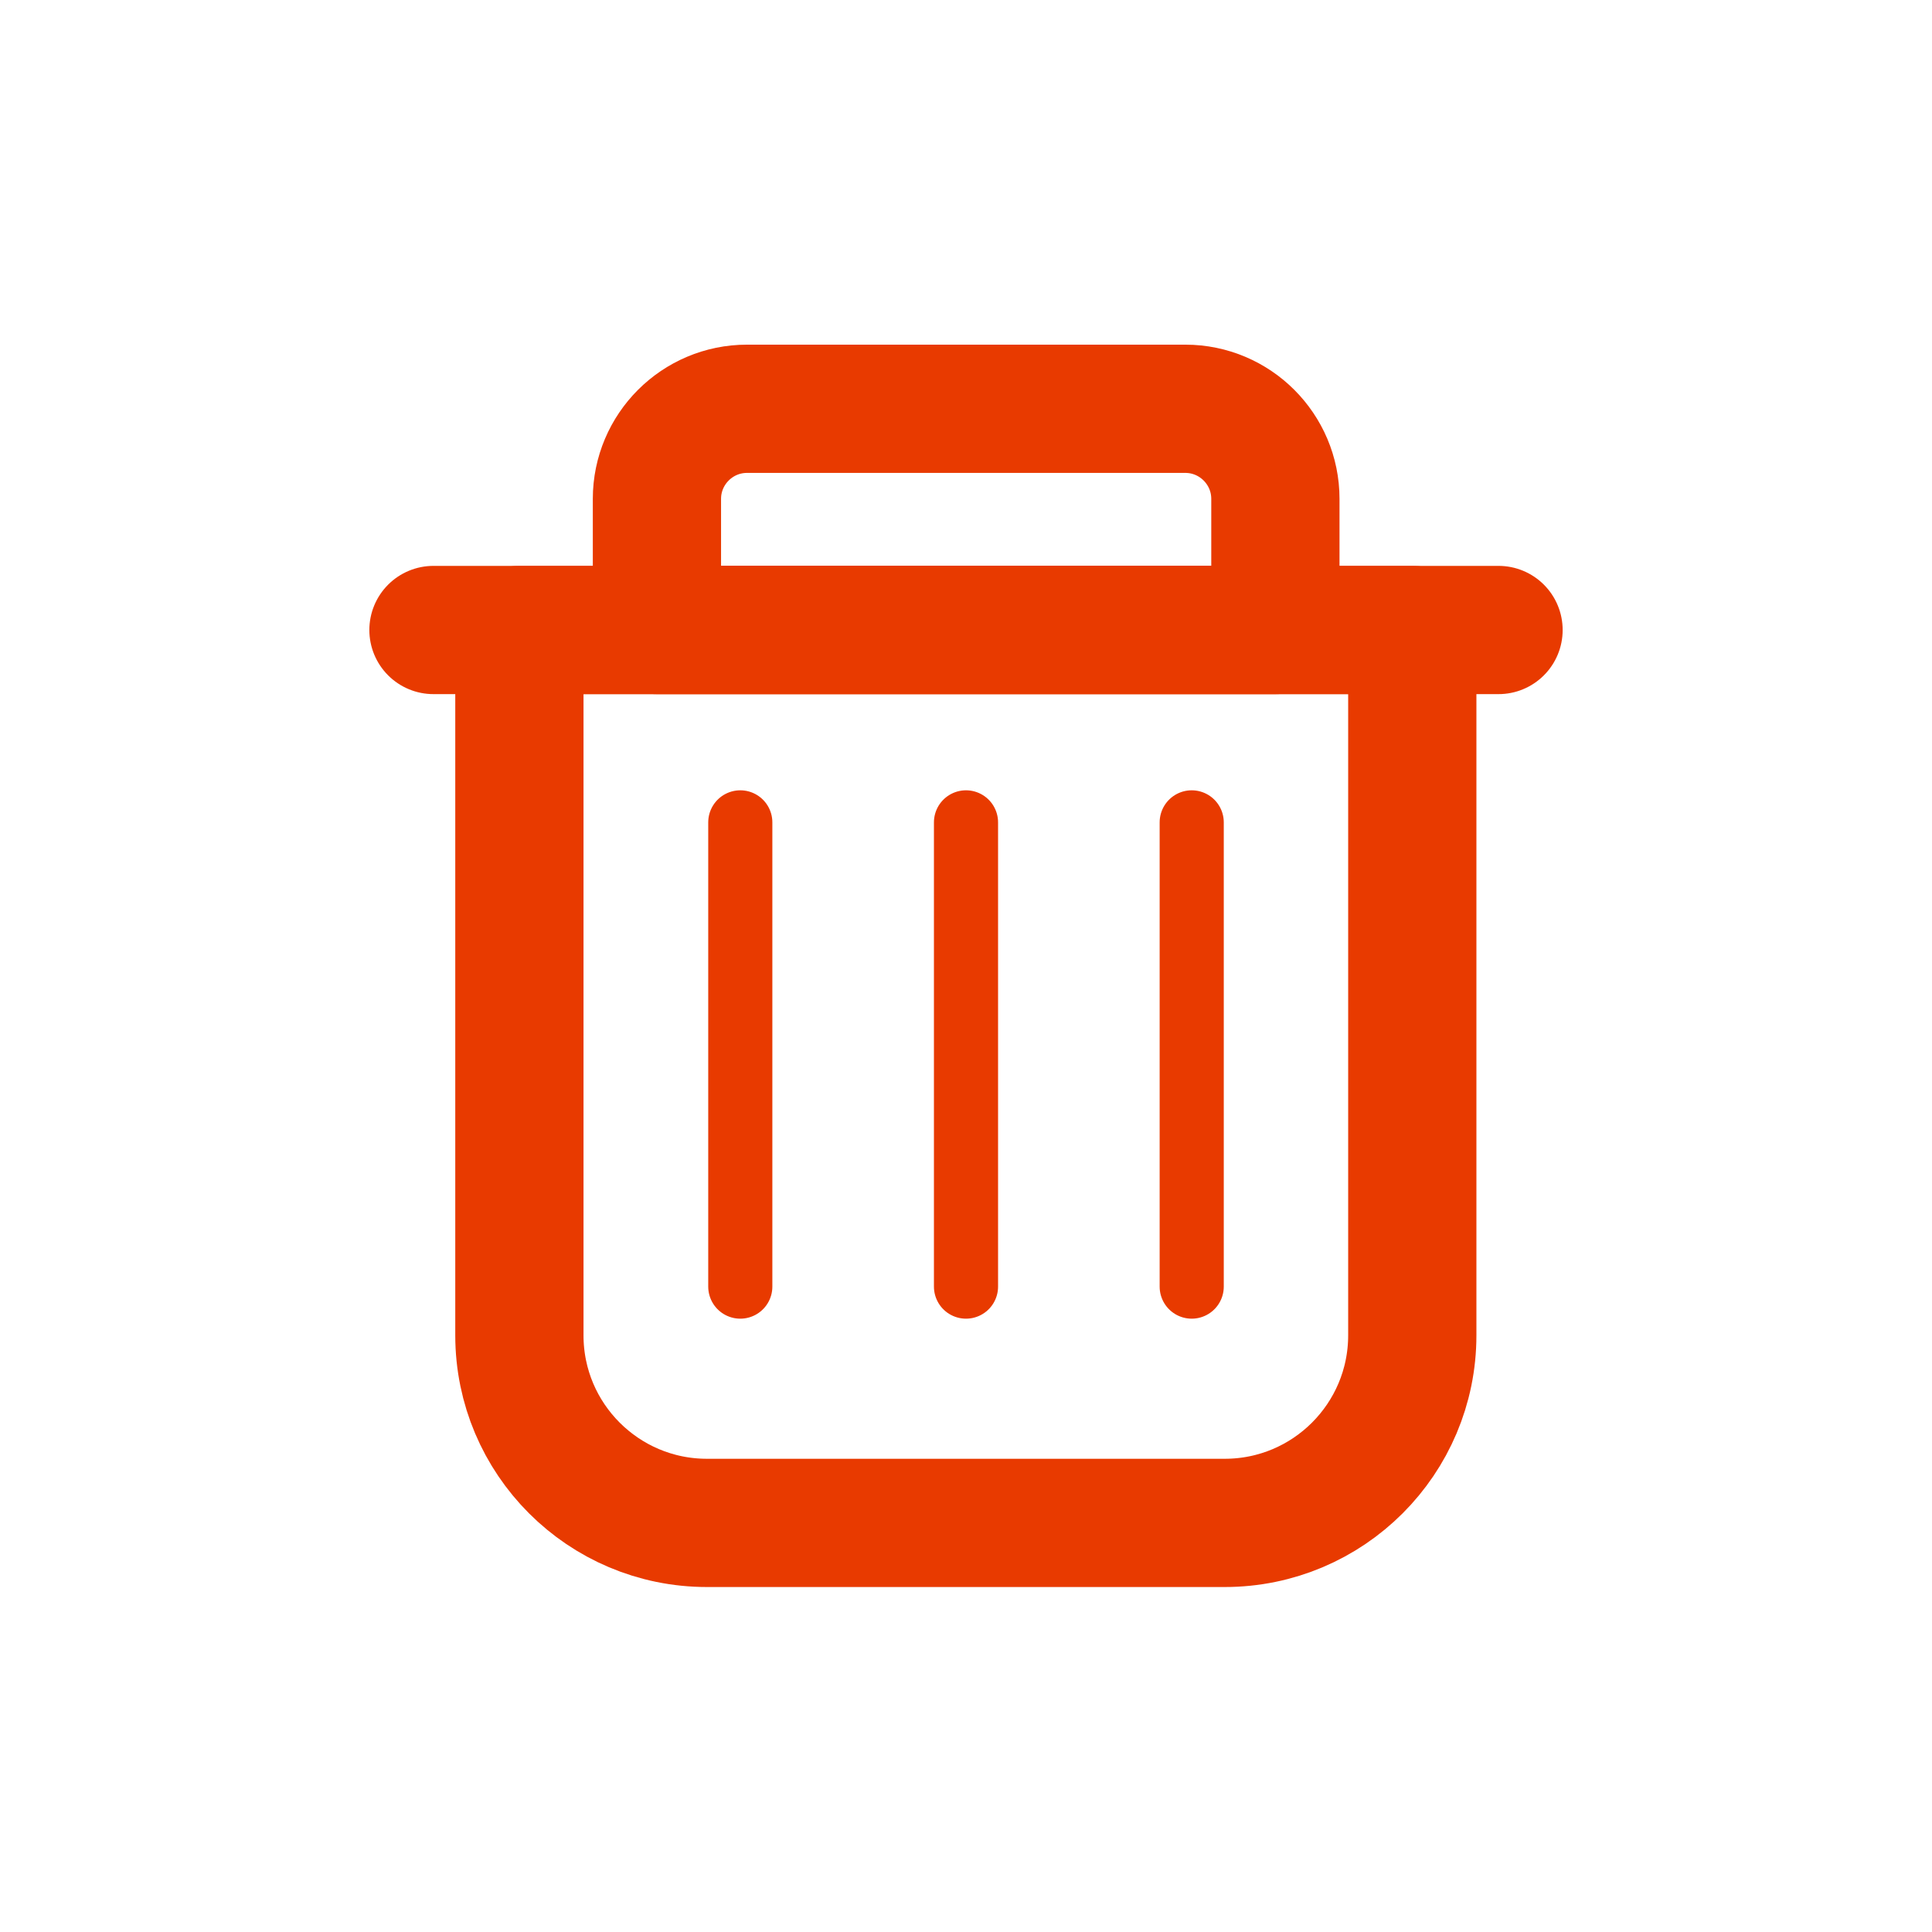 <?xml version="1.0" encoding="UTF-8"?>
<svg xmlns="http://www.w3.org/2000/svg" id="Calque_1" viewBox="0 0 60.26 60.26" width="603" height="603">
  <defs>
    <style>.cls-1{stroke-width:2px;}.cls-1,.cls-2{fill:none;stroke:#e83a00;stroke-linecap:round;stroke-linejoin:round;}.cls-2{stroke-width:4px;}</style>
  </defs>
  <path class="cls-2" d="M20.48,12.76h19.29v4.09c0,1.55-1.26,2.81-2.81,2.81h-13.67c-1.55,0-2.81-1.26-2.81-2.81v-4.09h0Z" transform="translate(60.26 32.41) rotate(180)"/>
  <line class="cls-2" x1="13.52" y1="19.65" x2="46.74" y2="19.65"/>
  <line class="cls-1" x1="23.09" y1="25.65" x2="23.09" y2="40.13"/>
  <path class="cls-2" d="M16.2,19.65h27.85v22c0,3.23-2.62,5.85-5.85,5.85H22.05c-3.23,0-5.85-2.62-5.85-5.85V19.65h0Z"/>
  <line class="cls-1" x1="30.13" y1="25.65" x2="30.13" y2="40.13"/>
  <line class="cls-1" x1="37.17" y1="25.65" x2="37.17" y2="40.13"/>
</svg>
